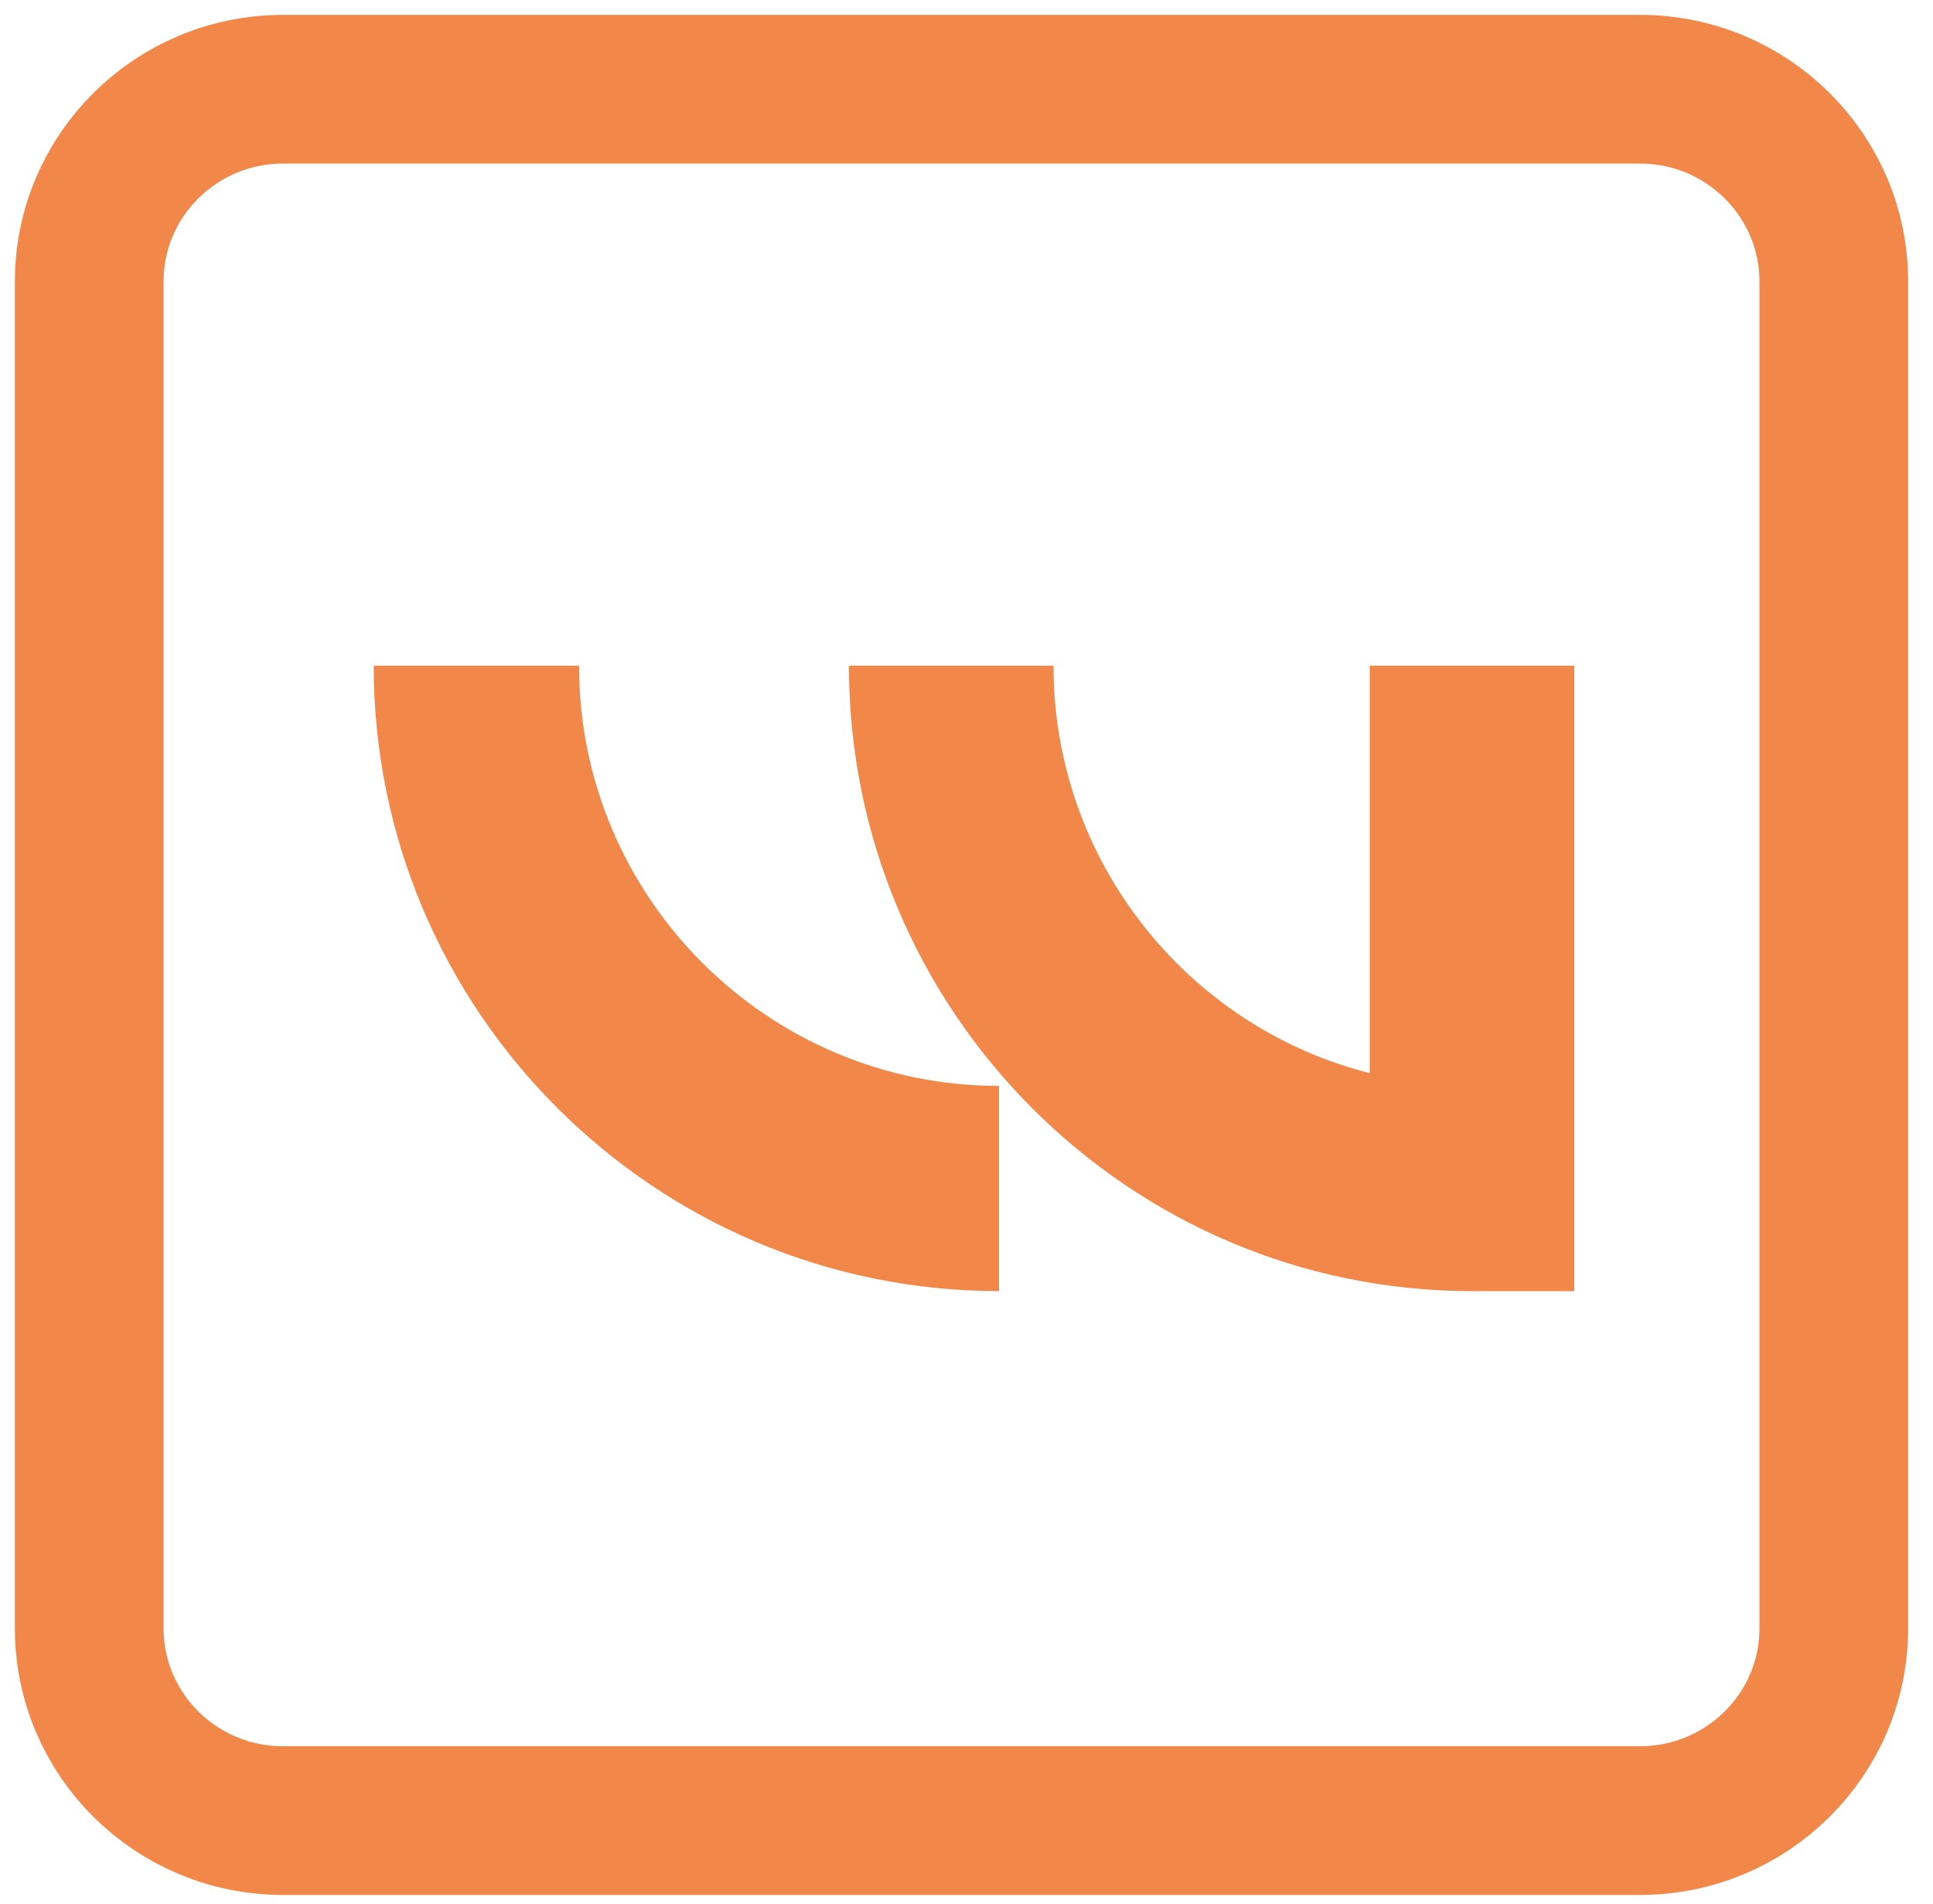 <svg width="65" height="64" viewBox="0 0 65 64" fill="none" xmlns="http://www.w3.org/2000/svg">
<path d="M55.146 3H9.518C5.918 3 3 5.896 3 9.468V54.741C3 58.313 5.918 61.208 9.518 61.208H55.146C58.746 61.208 61.664 58.313 61.664 54.741V9.468C61.664 5.896 58.746 3 55.146 3Z" stroke="#F1884A" stroke-width="5" stroke-linecap="round" stroke-linejoin="round"/>
<path d="M33.593 43.407C22.004 43.407 12.566 33.977 12.566 22.38H19.47C19.47 30.172 25.806 36.508 33.593 36.508V43.407Z" fill="#F1884A"/>
<path d="M52.938 43.407H49.498C37.951 43.407 28.547 33.977 28.547 22.38H35.425C35.425 28.981 39.961 34.54 46.059 36.078V22.38H52.938V43.407Z" fill="#F1884A"/>
</svg>
